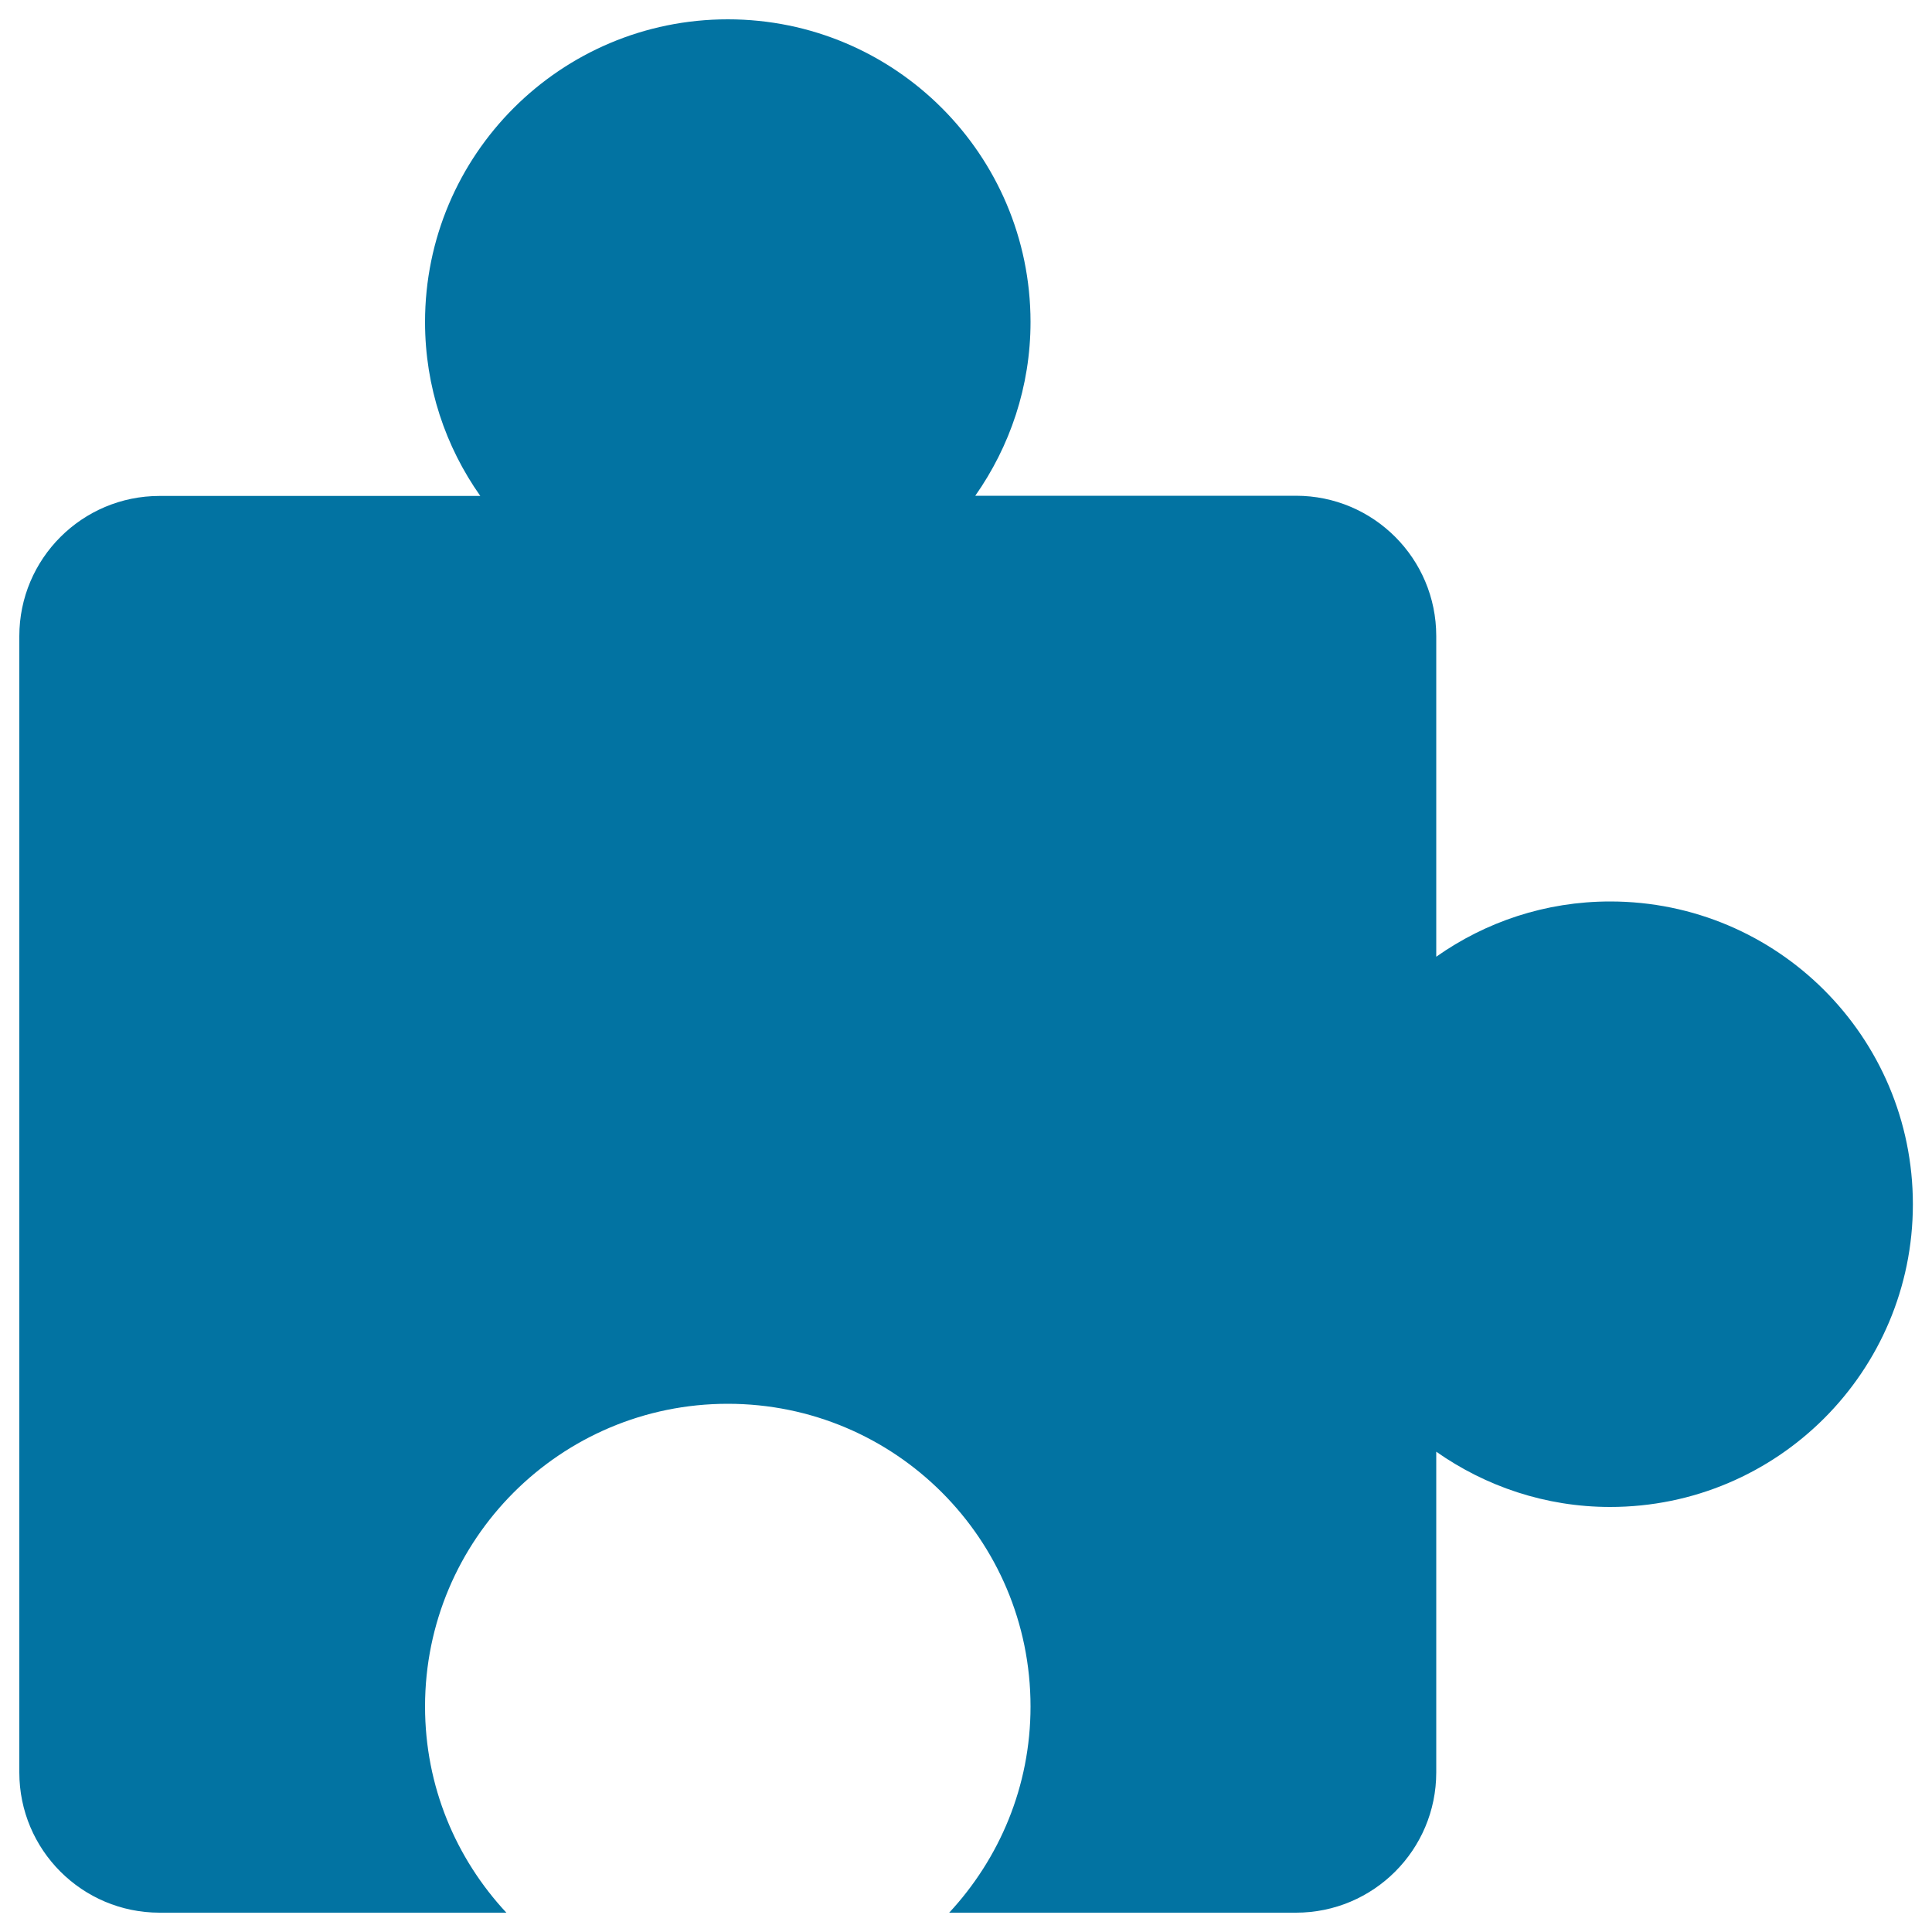 <svg xmlns="http://www.w3.org/2000/svg" viewBox="0 0 1000 1000" style="fill:#0273a2">
<title>Puzzle Piece Black Shape Of Border SVG icon</title>
<g><g><path d="M82.6,990h179.5c-26.1-28-42.1-65.4-42.1-106.7c0-86.5,70.1-156.7,156.7-156.7s156.7,70.1,156.7,156.7c0,41.3-16.1,78.7-42.1,106.7h179.5c40.1,0,72.6-32.5,72.6-72.6v-166c25.5,17.9,56.5,28.6,90,28.6c86.5,0,156.7-70.1,156.7-156.7c0-86.5-70.1-156.7-156.7-156.7c-33.5,0-64.5,10.6-90,28.6v-166c0-40.1-32.5-72.6-72.6-72.6H504.8c17.9-25.5,28.6-56.5,28.6-90C533.3,80.1,463.2,10,376.7,10S220,80.1,220,166.7c0,33.5,10.6,64.5,28.6,90h-166c-40.1,0-72.6,32.5-72.6,72.6v588.1C10,957.5,42.5,990,82.6,990z"/></g></g>
</svg>